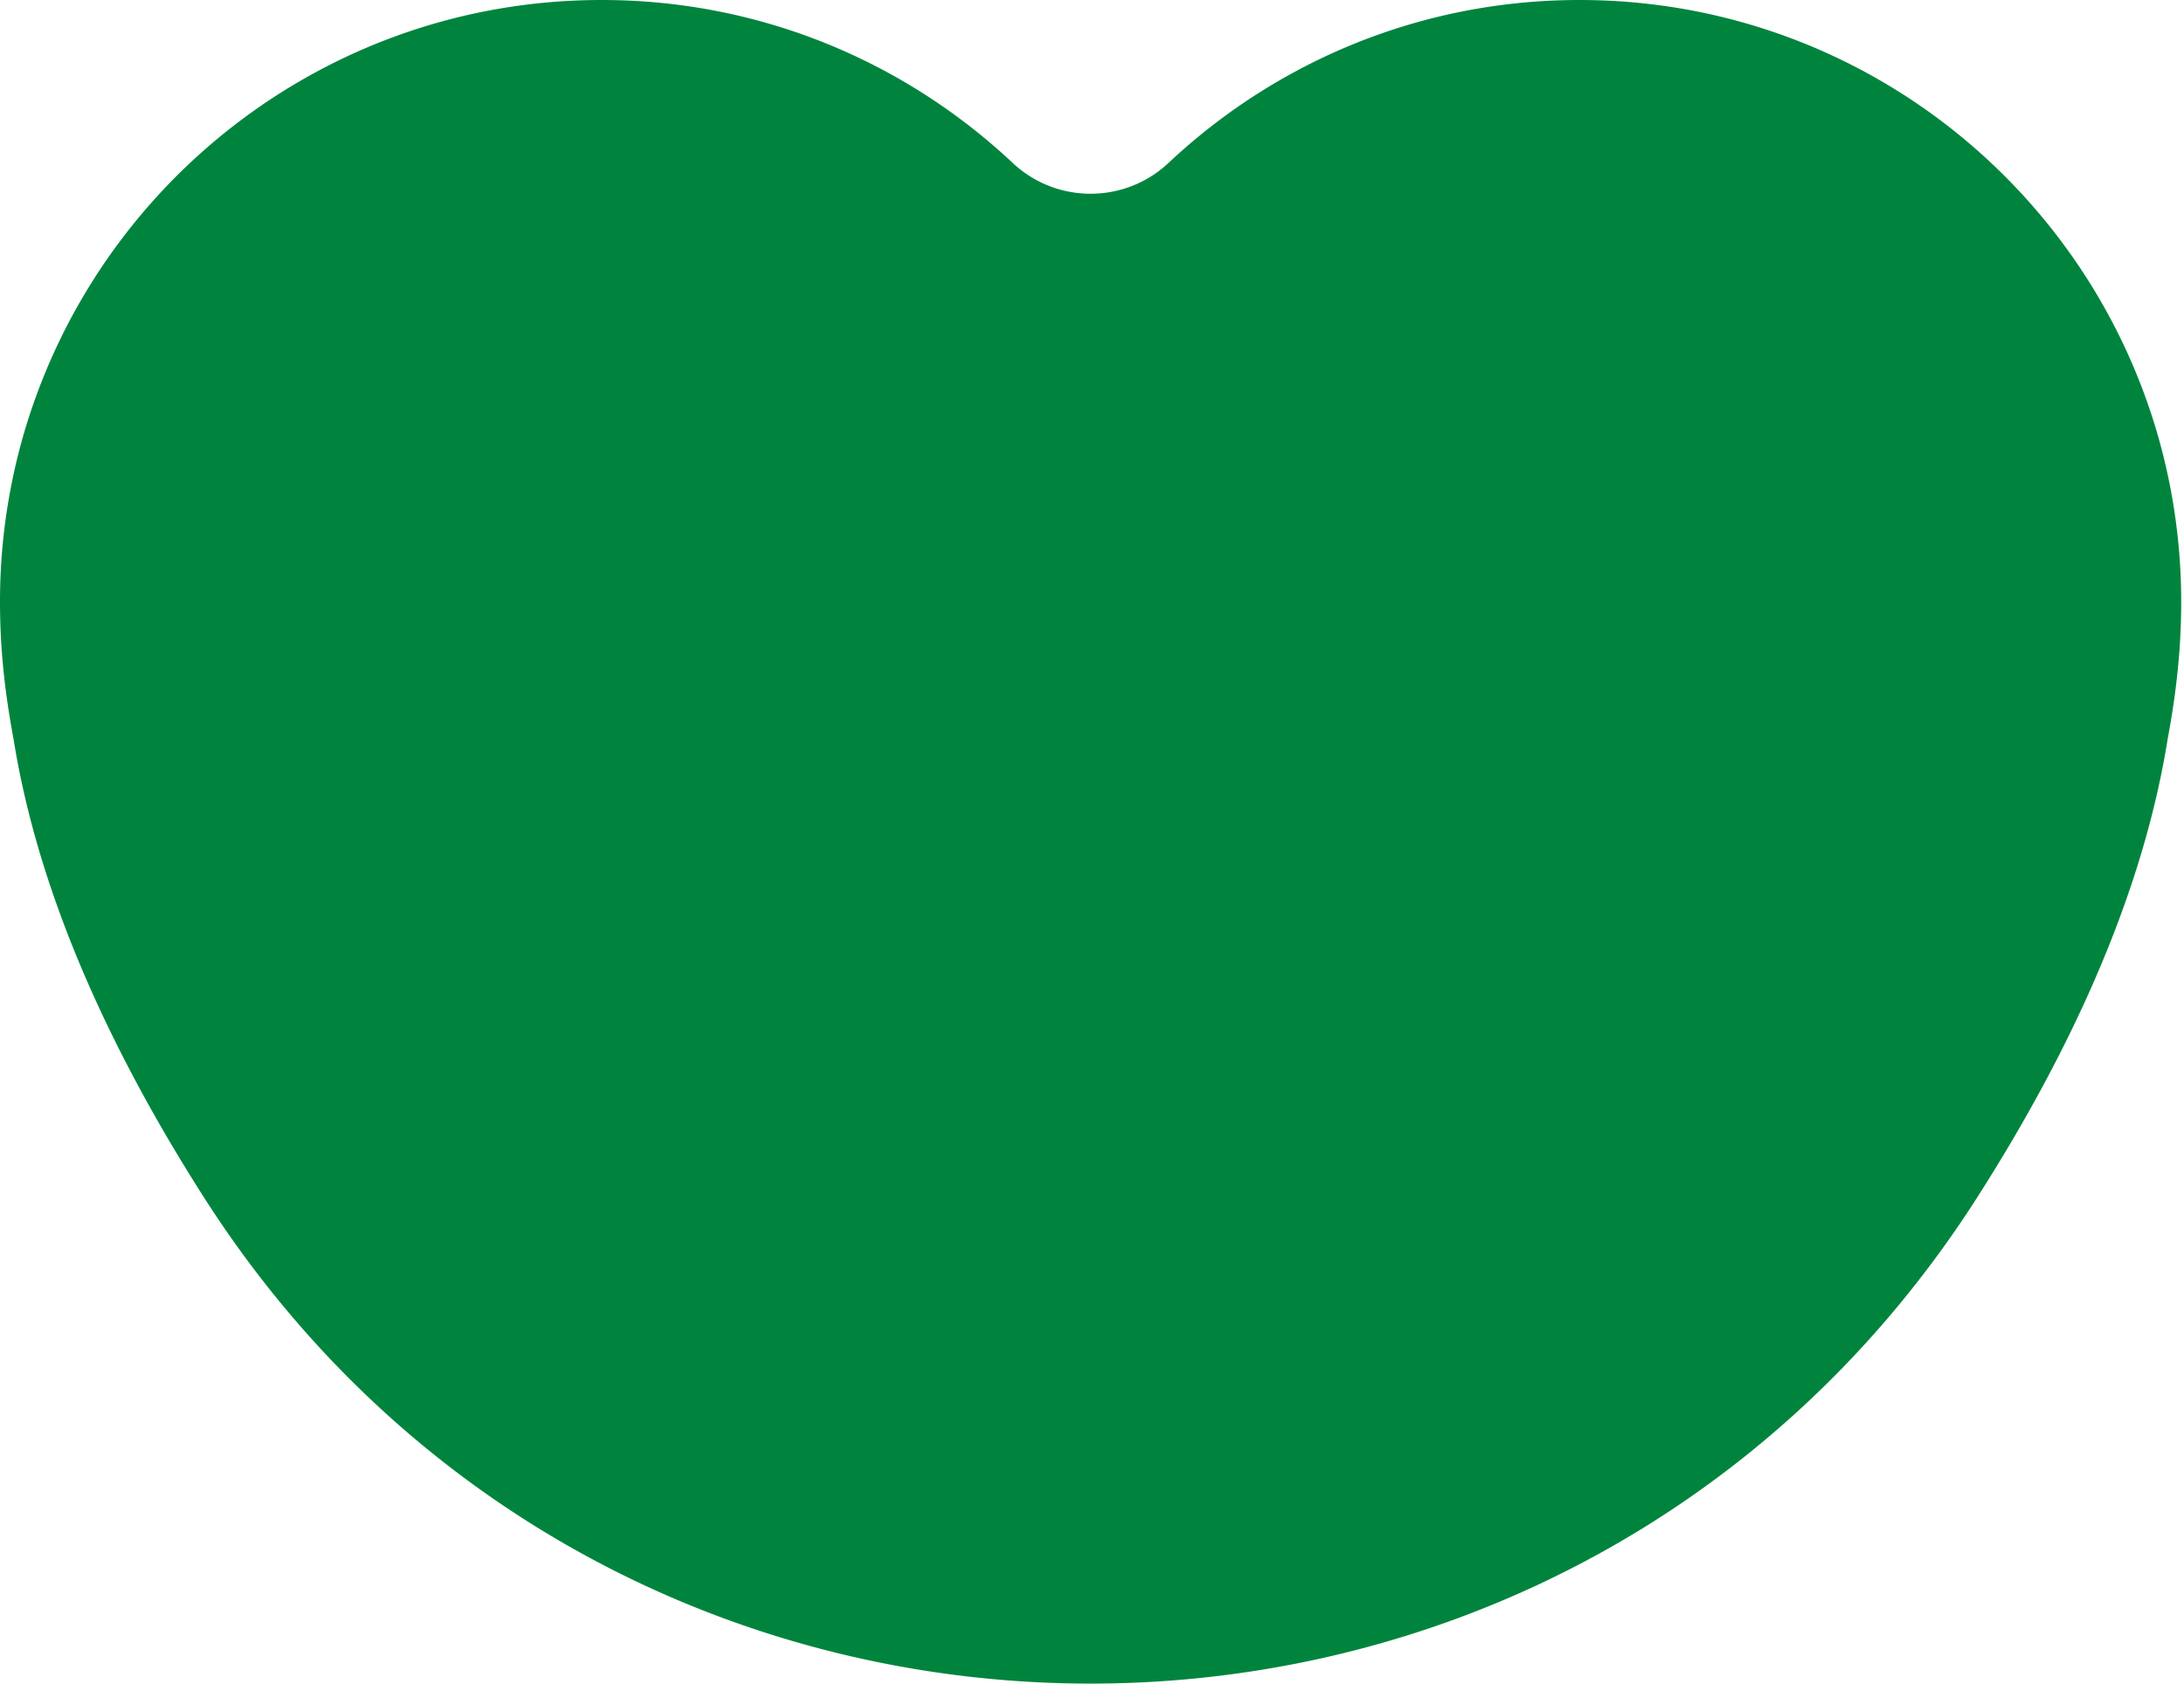 <svg width="345" height="266" viewBox="0 0 345 266" xmlns="http://www.w3.org/2000/svg">
    <path d="M340.9 68.9a94.351 94.351 0 0 0-2.574-7.714C324.673 25.412 290.06 0 249.511 0c-25.135 0-47.938 9.792-64.916 25.734a17.943 17.943 0 0 1-12.317 4.875 17.94 17.94 0 0 1-12.317-4.875C142.982 9.792 120.179 0 95.045 0 54.497 0 19.883 25.412 6.23 61.186A94.092 94.092 0 0 0 3.654 68.9 95.202 95.202 0 0 0 0 95.1c0 7.44.763 14.295 2.15 21.737 3.903 24.308 15.091 48.874 29.993 72.225C64.874 240.353 118.576 266 172.278 266c53.702 0 107.403-25.647 140.135-76.939 14.901-23.351 26.09-47.917 29.994-72.225 1.386-7.442 2.148-14.297 2.148-21.737a95.202 95.202 0 0 0-3.654-26.199" fill="#00843D" fill-rule="evenodd"/>
</svg>
